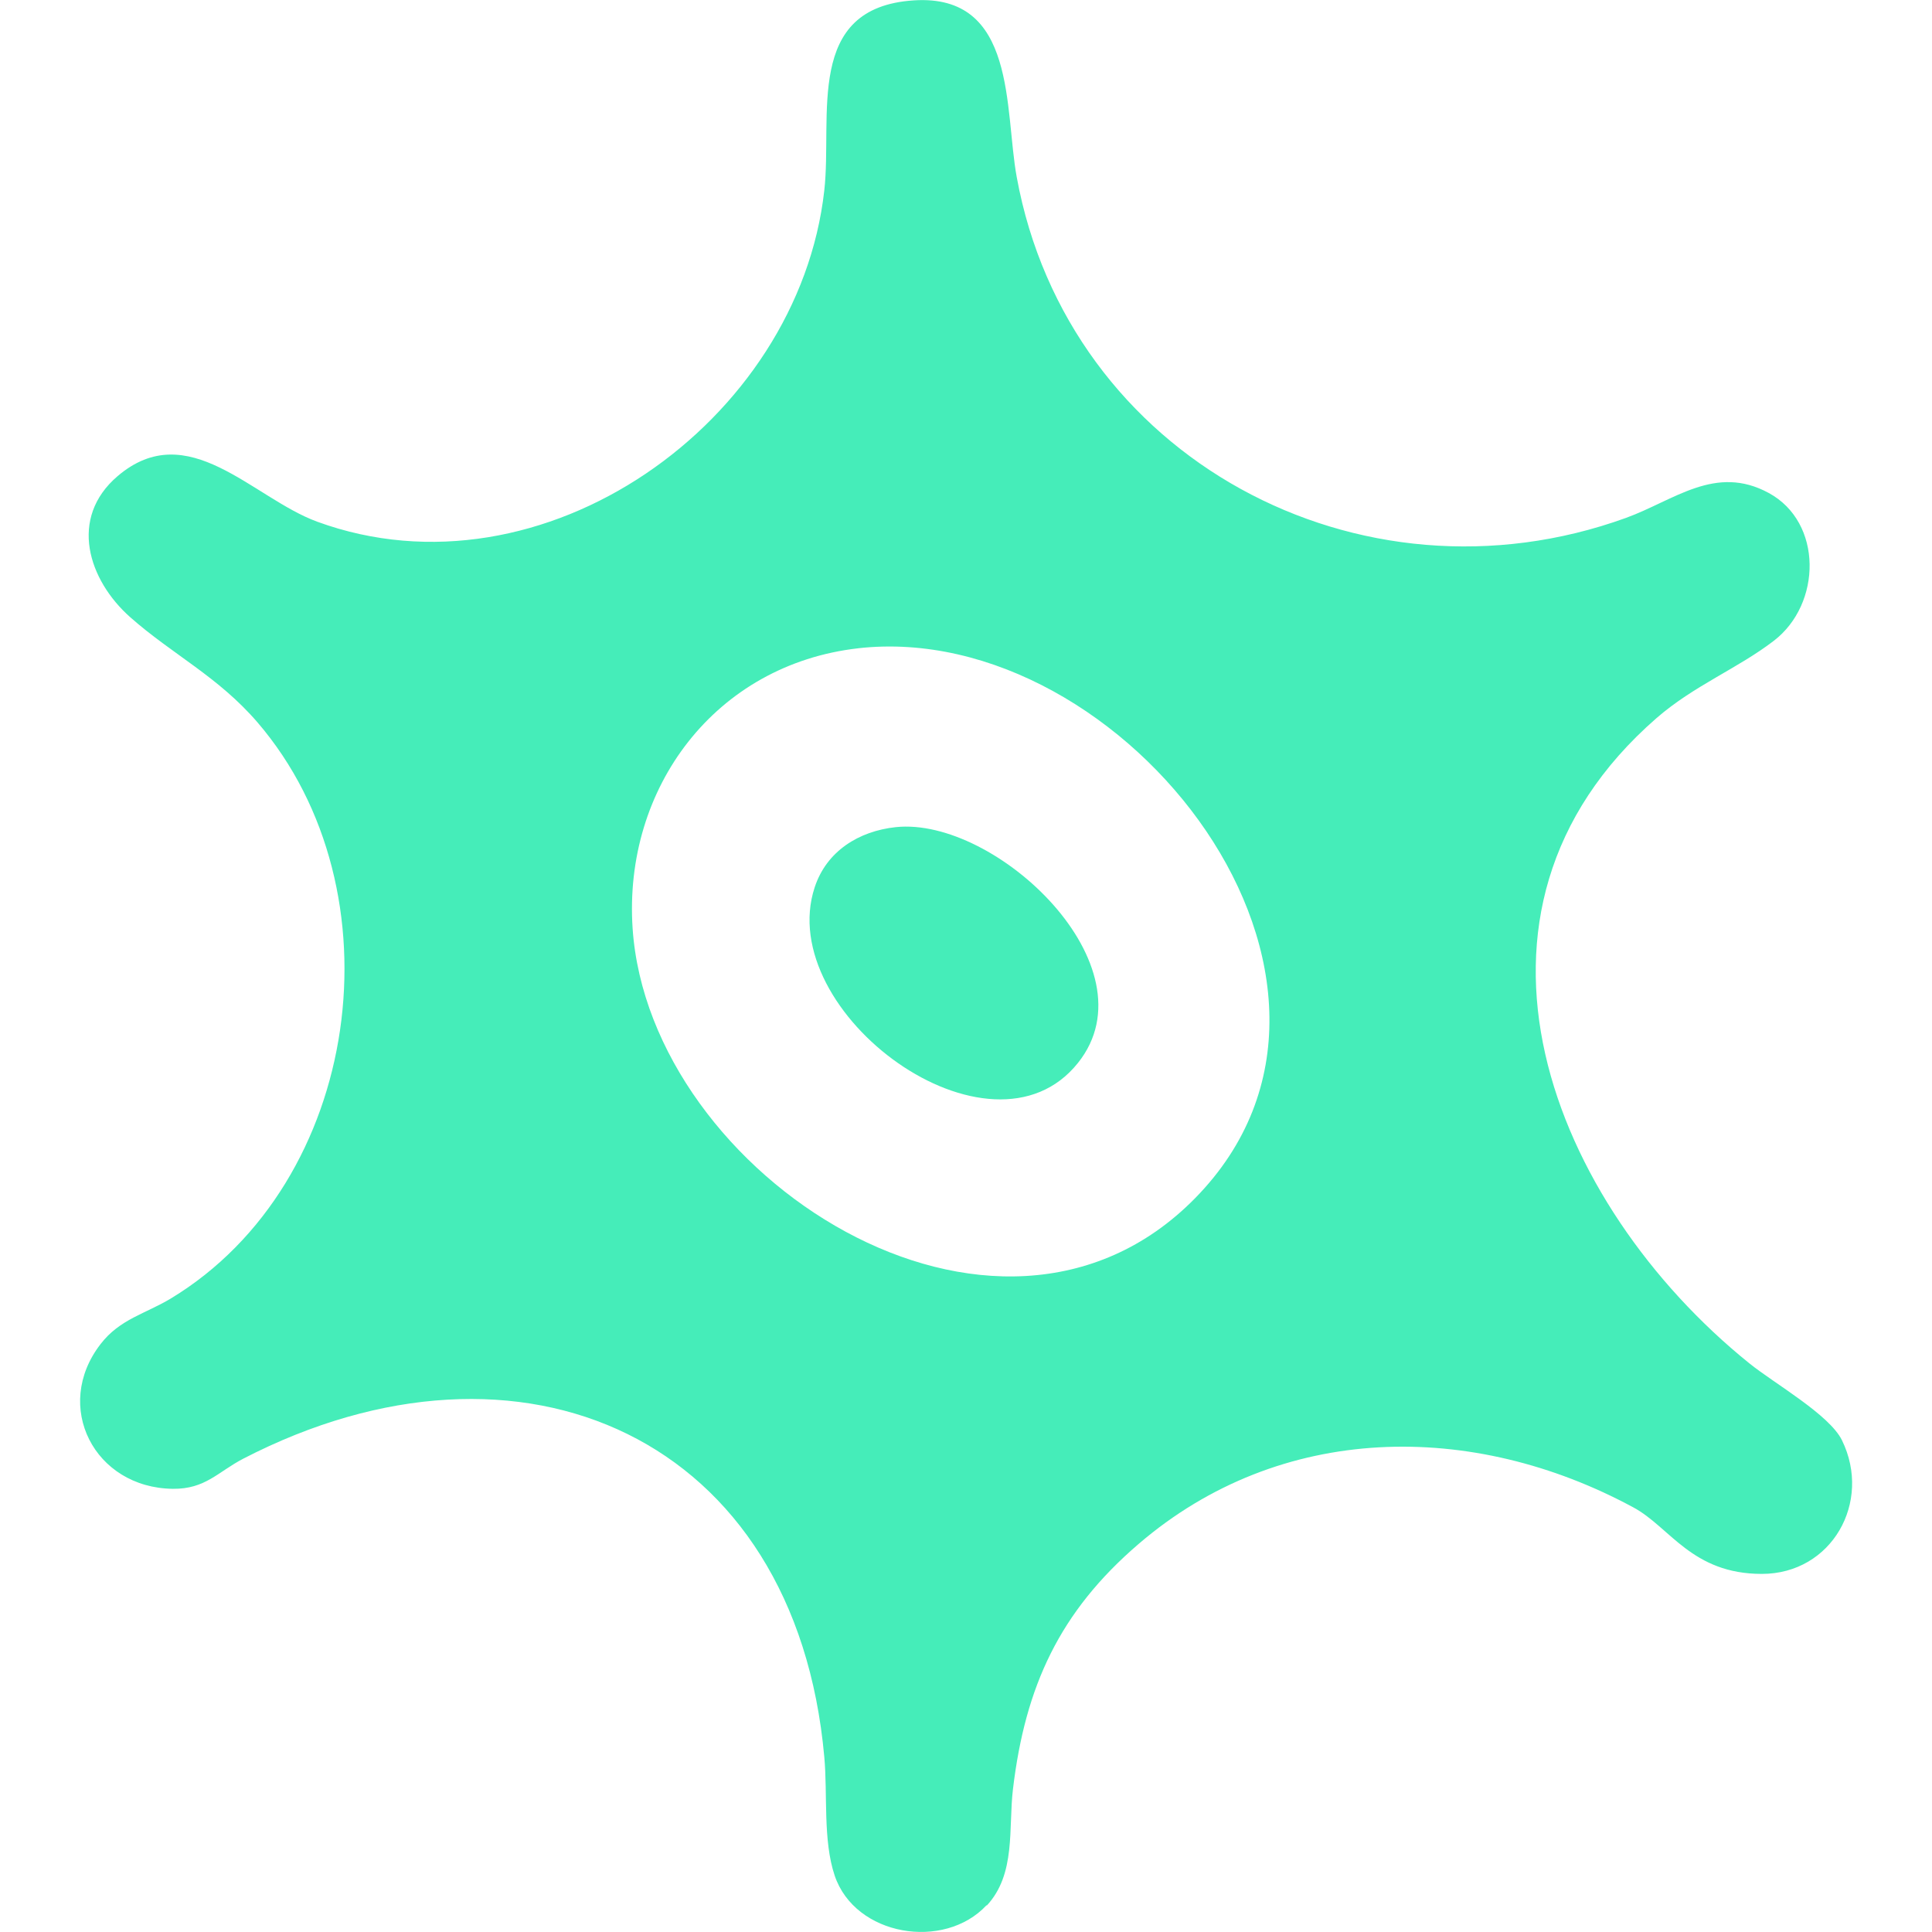 <?xml version="1.0" encoding="UTF-8"?>
<svg id="Layer_1" xmlns="http://www.w3.org/2000/svg" version="1.1" viewBox="0 0 1024 1024">
  <!-- Generator: Adobe Illustrator 29.5.1, SVG Export Plug-In . SVG Version: 2.1.0 Build 141)  -->
  <defs>
    <style>
      .st0 {
        fill: #45edb9;
      }
    </style>
  </defs>
  <path class="st0" d="M522.9,1009.8c-22.5,24.2-69.7,16.4-80.5-15.7-6.3-18.7-3.7-43.1-5.5-62.8-15.2-169.7-160.6-234.3-307.9-158.2-13.5,7-20.1,16.2-37.4,16-41.6-.5-63.8-43.7-38.3-76.7,10.2-13.3,23.9-16.1,37.3-24.2,101.2-61.3,122.5-216.1,45.9-305.3-20.9-24.3-45.1-36-67.4-55.7s-32.9-52.6-6.7-74.9c37.3-31.7,71.4,11.6,105.7,24.2,119.6,43.7,255.1-52.9,268.8-175.6,4.4-39.5-10.7-96.9,47.4-100.7,54.8-3.6,48,57.9,54.6,93.7,27.2,148.8,181.8,231.7,322.9,180.6,25.6-9.3,47.4-28.6,75.7-13.2,28.7,15.6,28.1,58.8,2.7,78.3-19.1,14.7-42.3,23.7-62.2,41-118.3,103.1-55.4,257.7,49.2,342,13.1,10.6,42.5,27.2,49.1,40.8,16,32.7-5.4,70.8-42.5,70.8s-48.7-24.8-68-35.2c-85.2-46.1-187-45.4-262.4,19.4-41.8,35.9-60,75.4-66.5,129.8-2.5,20.9,1.7,45-13.9,61.8h0ZM454.9,343.6c-75.7,8.6-124.6,73.9-119.6,148.5,8.9,131.2,193,249.8,298,143.1,112.7-114.5-37.2-307.6-178.5-291.6h0Z"/>
  <path class="st0" d="M474.8,438.4c53.1-5.6,137.3,73.8,96.6,124.9-46.2,58.1-161.5-26.5-139.6-93,6.3-19.2,23.4-29.8,43-31.9h0Z"/>
</svg>